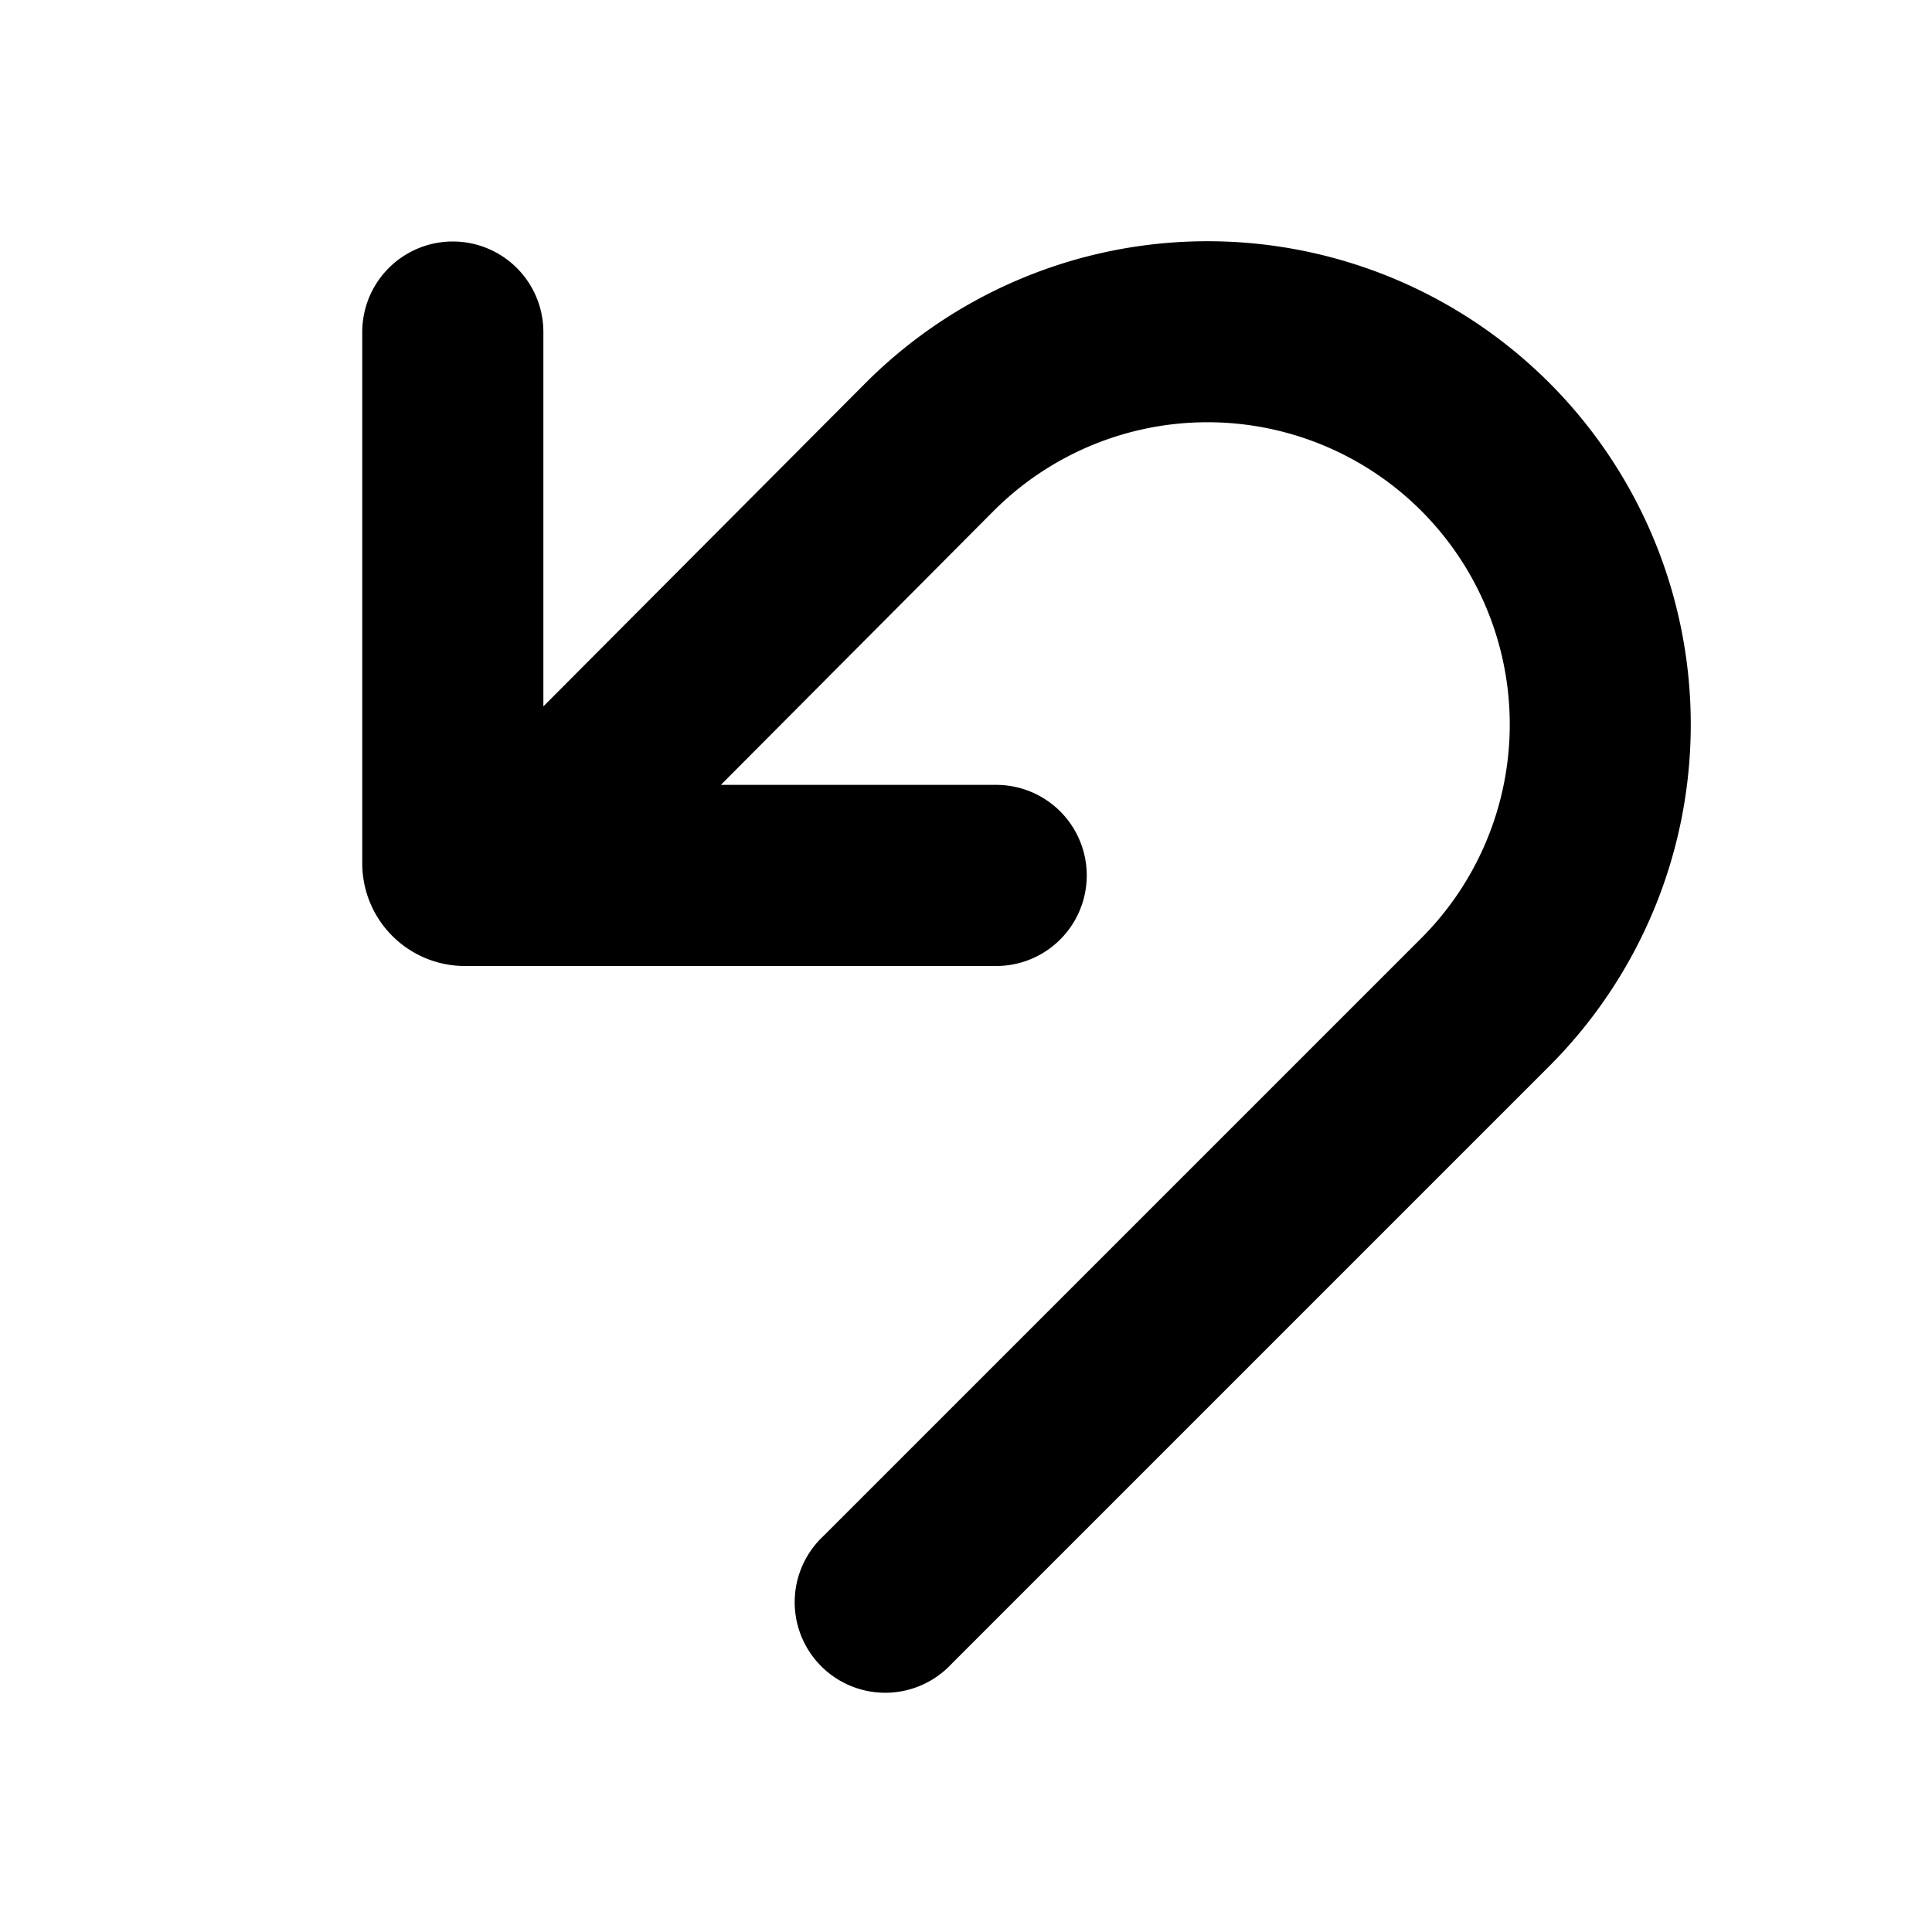 <svg width="16" height="16" viewBox="0 0 16 16" xmlns="http://www.w3.org/2000/svg"><path d="M3 2.75a.75.75 0 0 1 1.5 0v3.1l2.67-2.68a4 4 0 0 1 5.66 5.66l-4.95 4.95a.75.75 0 1 1-1.06-1.06l4.95-4.95a2.5 2.5 0 0 0-3.54-3.54L5.97 6.5h2.28a.75.75 0 0 1 0 1.5h-4.4A.85.85 0 0 1 3 7.15v-4.4Z"/></svg>